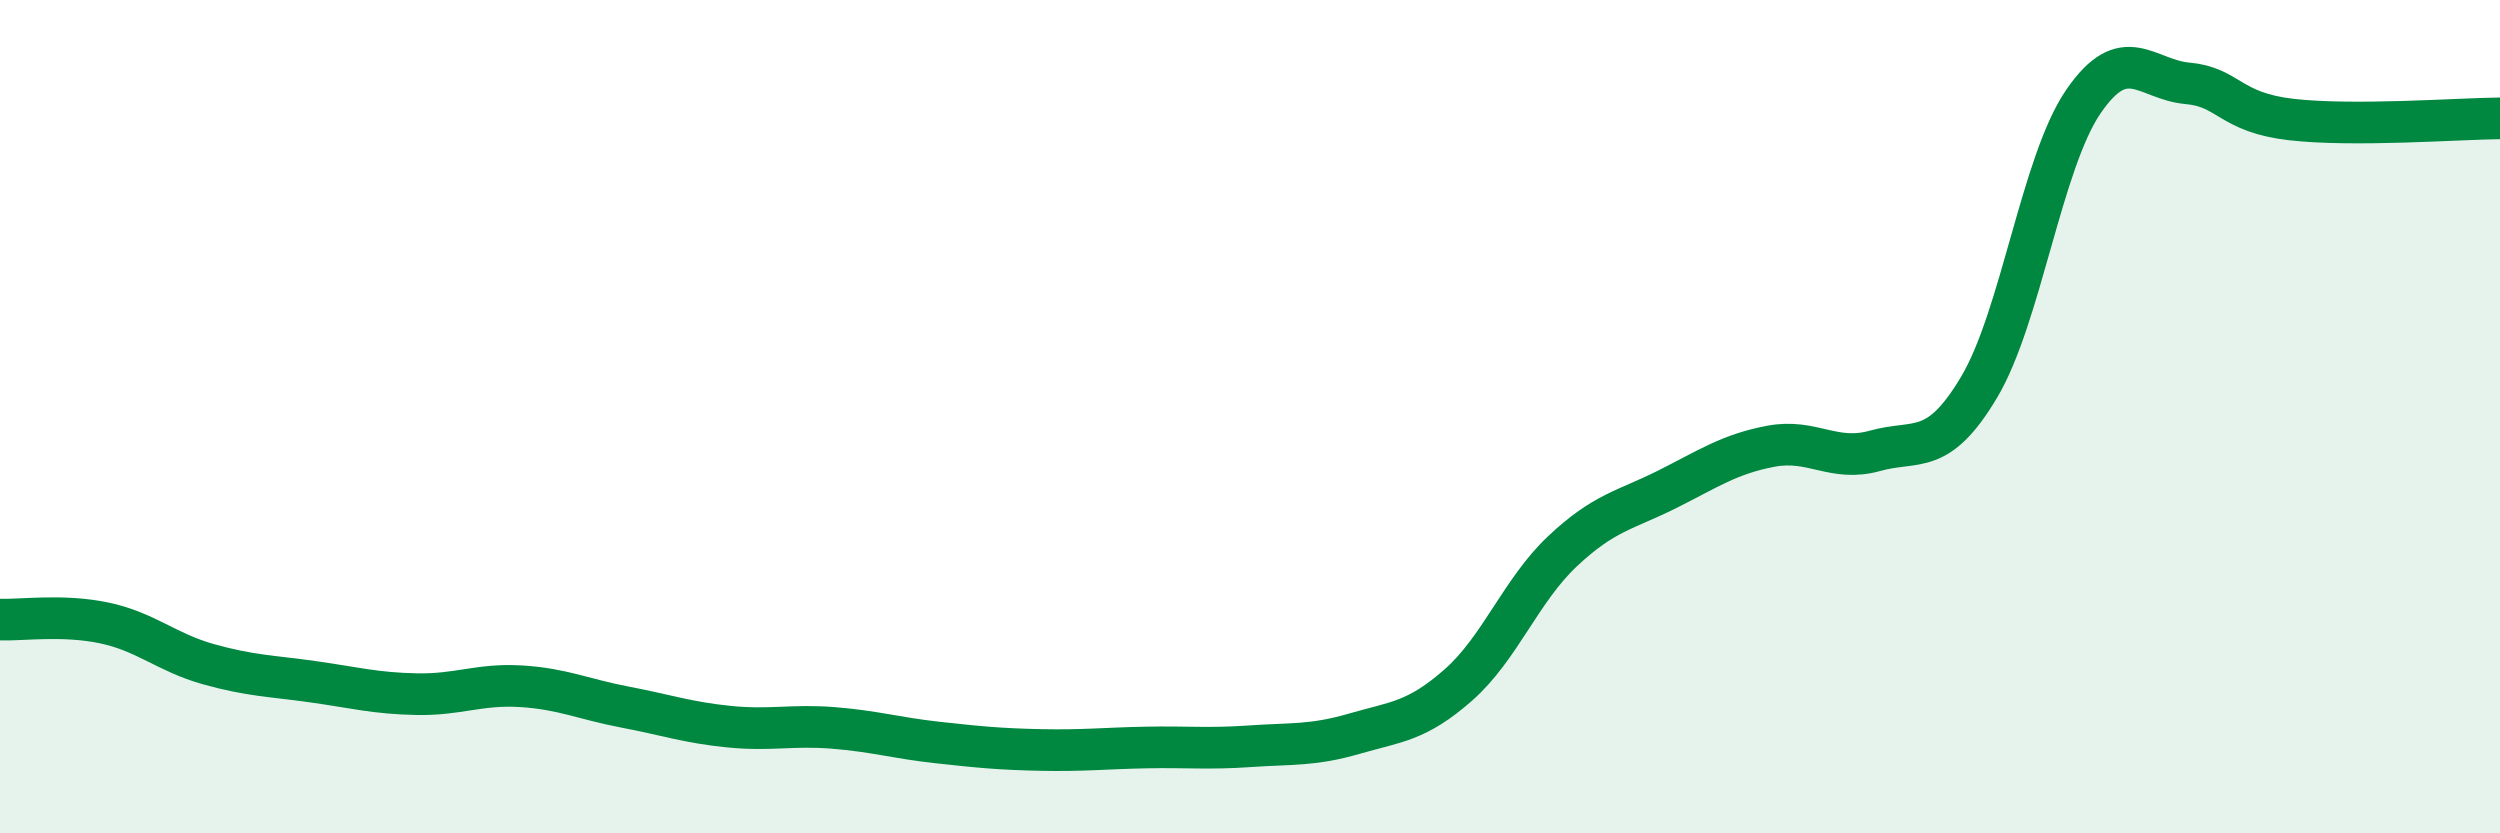 
    <svg width="60" height="20" viewBox="0 0 60 20" xmlns="http://www.w3.org/2000/svg">
      <path
        d="M 0,14.87 C 0.5,14.89 1.5,14.74 2.5,14.95 C 3.5,15.16 4,15.66 5,15.94 C 6,16.22 6.5,16.22 7.5,16.36 C 8.5,16.5 9,16.64 10,16.66 C 11,16.68 11.5,16.41 12.5,16.47 C 13.5,16.53 14,16.78 15,16.97 C 16,17.16 16.5,17.34 17.5,17.44 C 18.5,17.54 19,17.39 20,17.47 C 21,17.55 21.5,17.71 22.5,17.82 C 23.5,17.93 24,17.98 25,18 C 26,18.02 26.5,17.96 27.5,17.94 C 28.5,17.92 29,17.98 30,17.91 C 31,17.84 31.5,17.9 32.5,17.61 C 33.5,17.32 34,17.32 35,16.44 C 36,15.56 36.5,14.17 37.5,13.23 C 38.5,12.29 39,12.25 40,11.75 C 41,11.25 41.5,10.9 42.5,10.71 C 43.5,10.52 44,11.1 45,10.82 C 46,10.54 46.5,10.97 47.5,9.29 C 48.5,7.61 49,3.9 50,2.44 C 51,0.98 51.5,1.91 52.5,2 C 53.5,2.09 53.5,2.7 55,2.87 C 56.5,3.04 59,2.85 60,2.84L60 20L0 20Z"
        fill="#008740"
        opacity="0.1"
        stroke-linecap="round"
        stroke-linejoin="round"
      />
      <path
        d="M 0,14.87 C 0.5,14.89 1.5,14.74 2.5,14.95 C 3.5,15.16 4,15.66 5,15.94 C 6,16.22 6.5,16.22 7.5,16.36 C 8.5,16.5 9,16.64 10,16.66 C 11,16.68 11.5,16.41 12.5,16.47 C 13.5,16.53 14,16.78 15,16.97 C 16,17.16 16.5,17.34 17.5,17.44 C 18.5,17.54 19,17.39 20,17.47 C 21,17.55 21.5,17.71 22.5,17.82 C 23.5,17.93 24,17.98 25,18 C 26,18.02 26.5,17.96 27.5,17.94 C 28.5,17.92 29,17.98 30,17.91 C 31,17.84 31.5,17.9 32.5,17.61 C 33.5,17.32 34,17.32 35,16.44 C 36,15.56 36.5,14.17 37.5,13.23 C 38.5,12.29 39,12.25 40,11.75 C 41,11.25 41.5,10.9 42.5,10.71 C 43.5,10.52 44,11.1 45,10.82 C 46,10.54 46.5,10.97 47.5,9.29 C 48.5,7.61 49,3.9 50,2.44 C 51,0.98 51.5,1.91 52.5,2 C 53.5,2.09 53.5,2.7 55,2.87 C 56.5,3.04 59,2.85 60,2.84"
        stroke="#008740"
        stroke-width="1"
        fill="none"
        stroke-linecap="round"
        stroke-linejoin="round"
      />
    </svg>
  